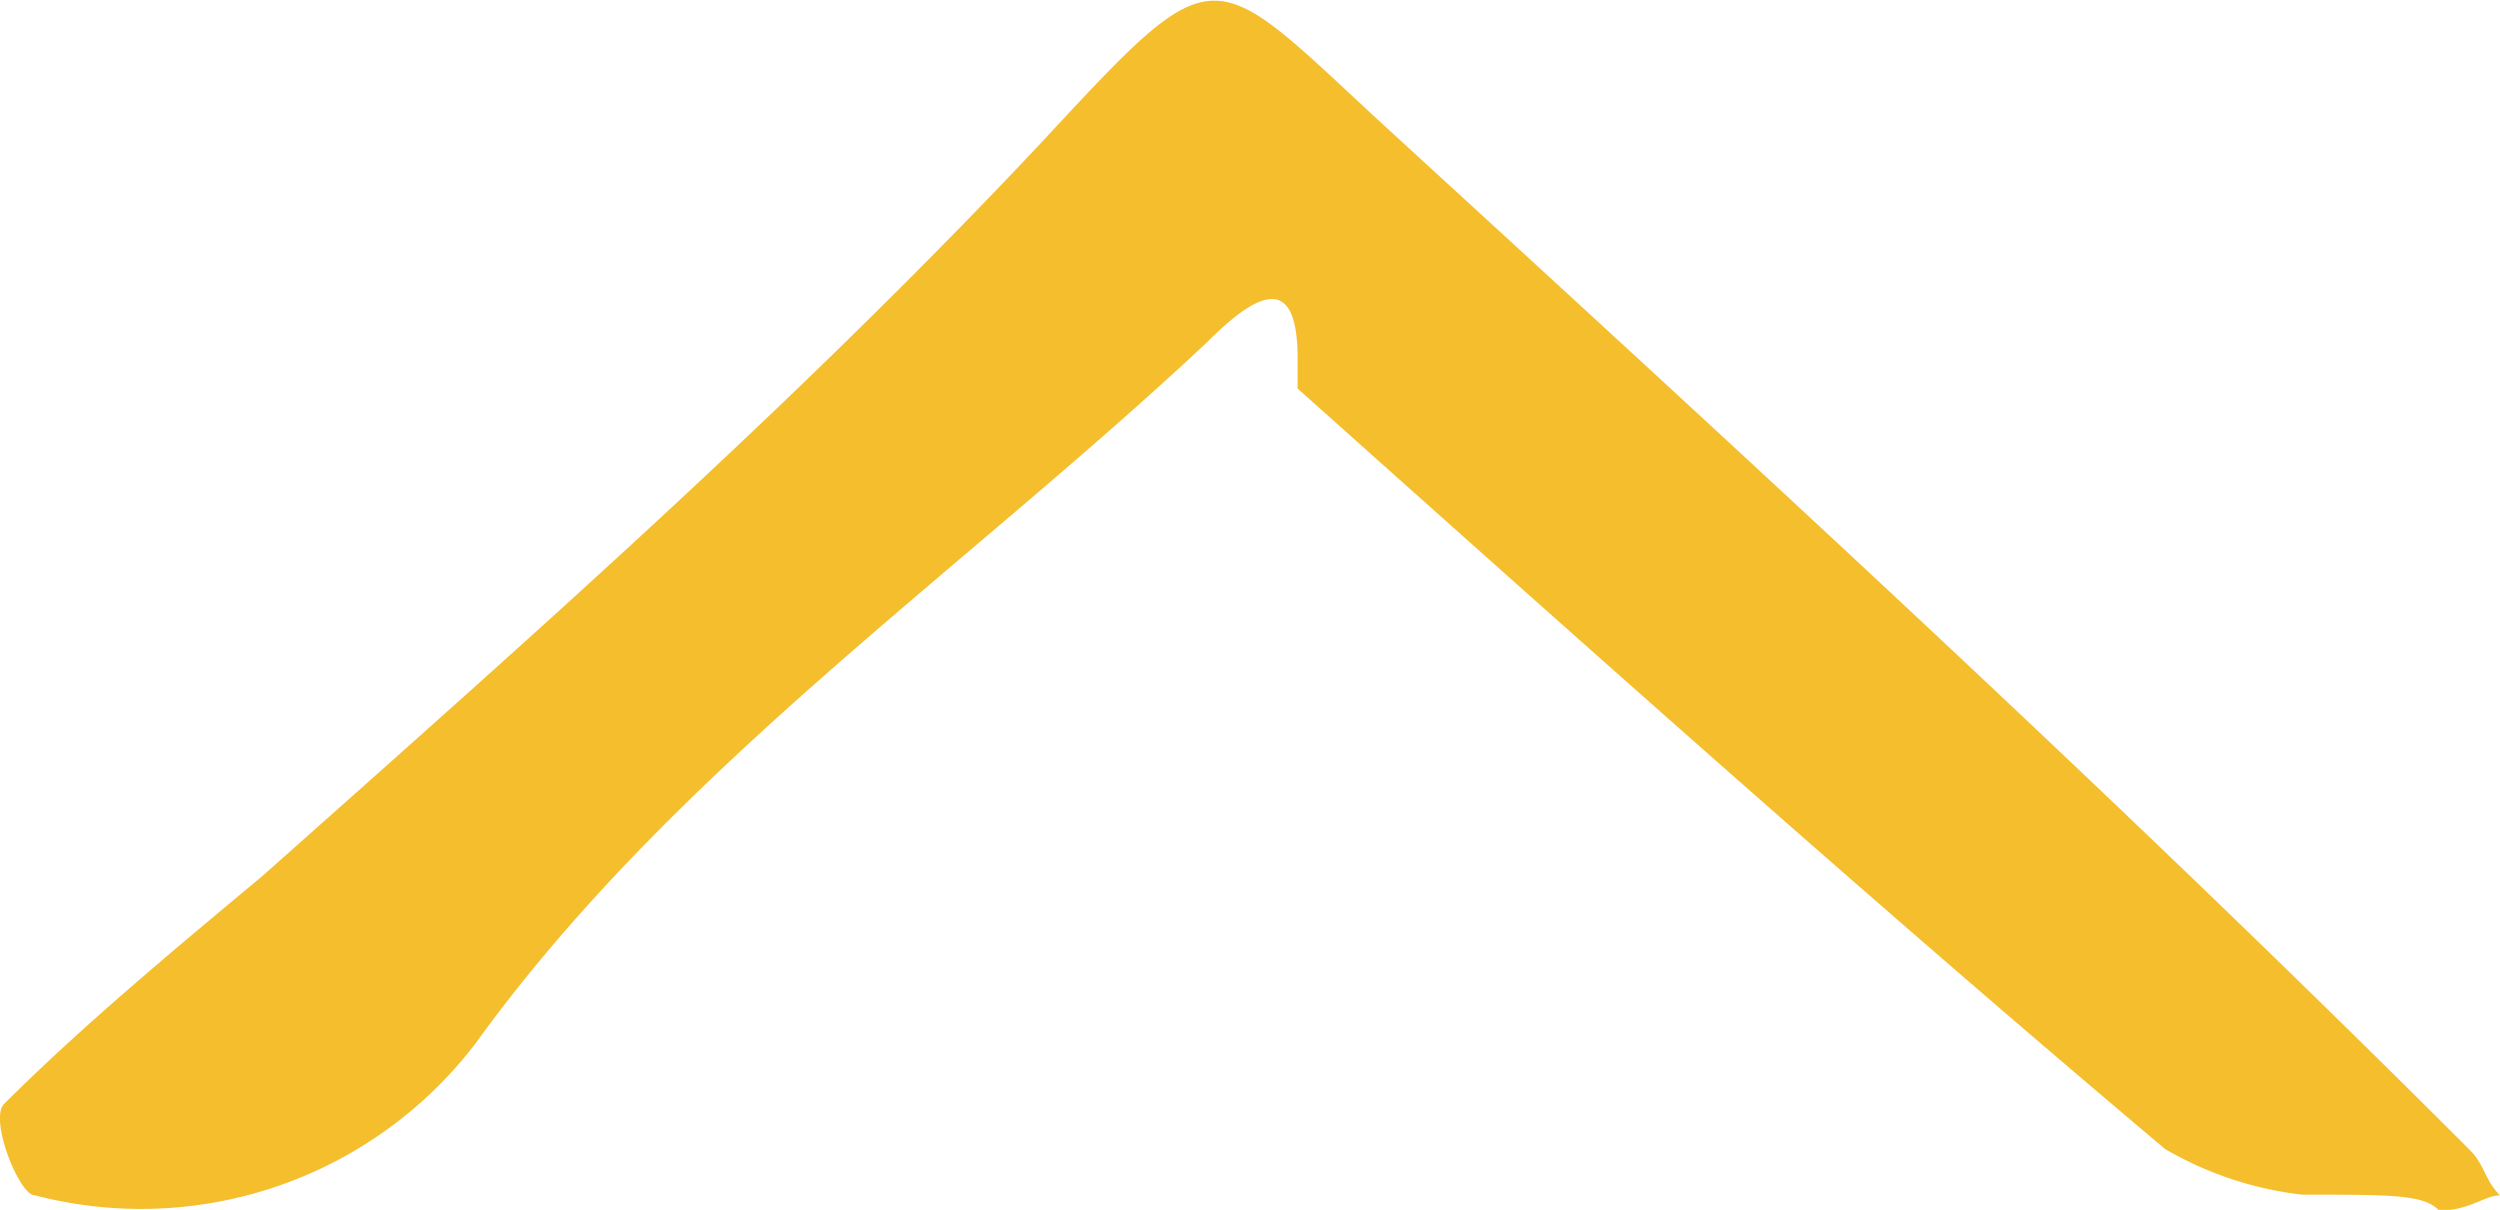 <svg xmlns="http://www.w3.org/2000/svg" width="17.752" height="8.591"><path d="M16.347 8.483a2.489 2.489 0 01-.973-.324c-2.053-1.729-4.107-3.566-6.16-5.4v-.216c0-.648-.324-.432-.648-.108-1.729 1.621-3.782 3.026-5.187 4.971A2.988 2.988 0 01.245 8.487c-.108 0-.324-.54-.216-.648.54-.54 1.189-1.081 1.837-1.621 1.945-1.729 3.782-3.35 5.511-5.187 1.3-1.4 1.189-1.3 2.486-.108 2.594 2.377 5.187 4.755 7.673 7.241.108.108.108.216.216.324-.108 0-.216.108-.432.108-.108-.113-.324-.113-.973-.113z" fill="#f5be2d"/></svg>